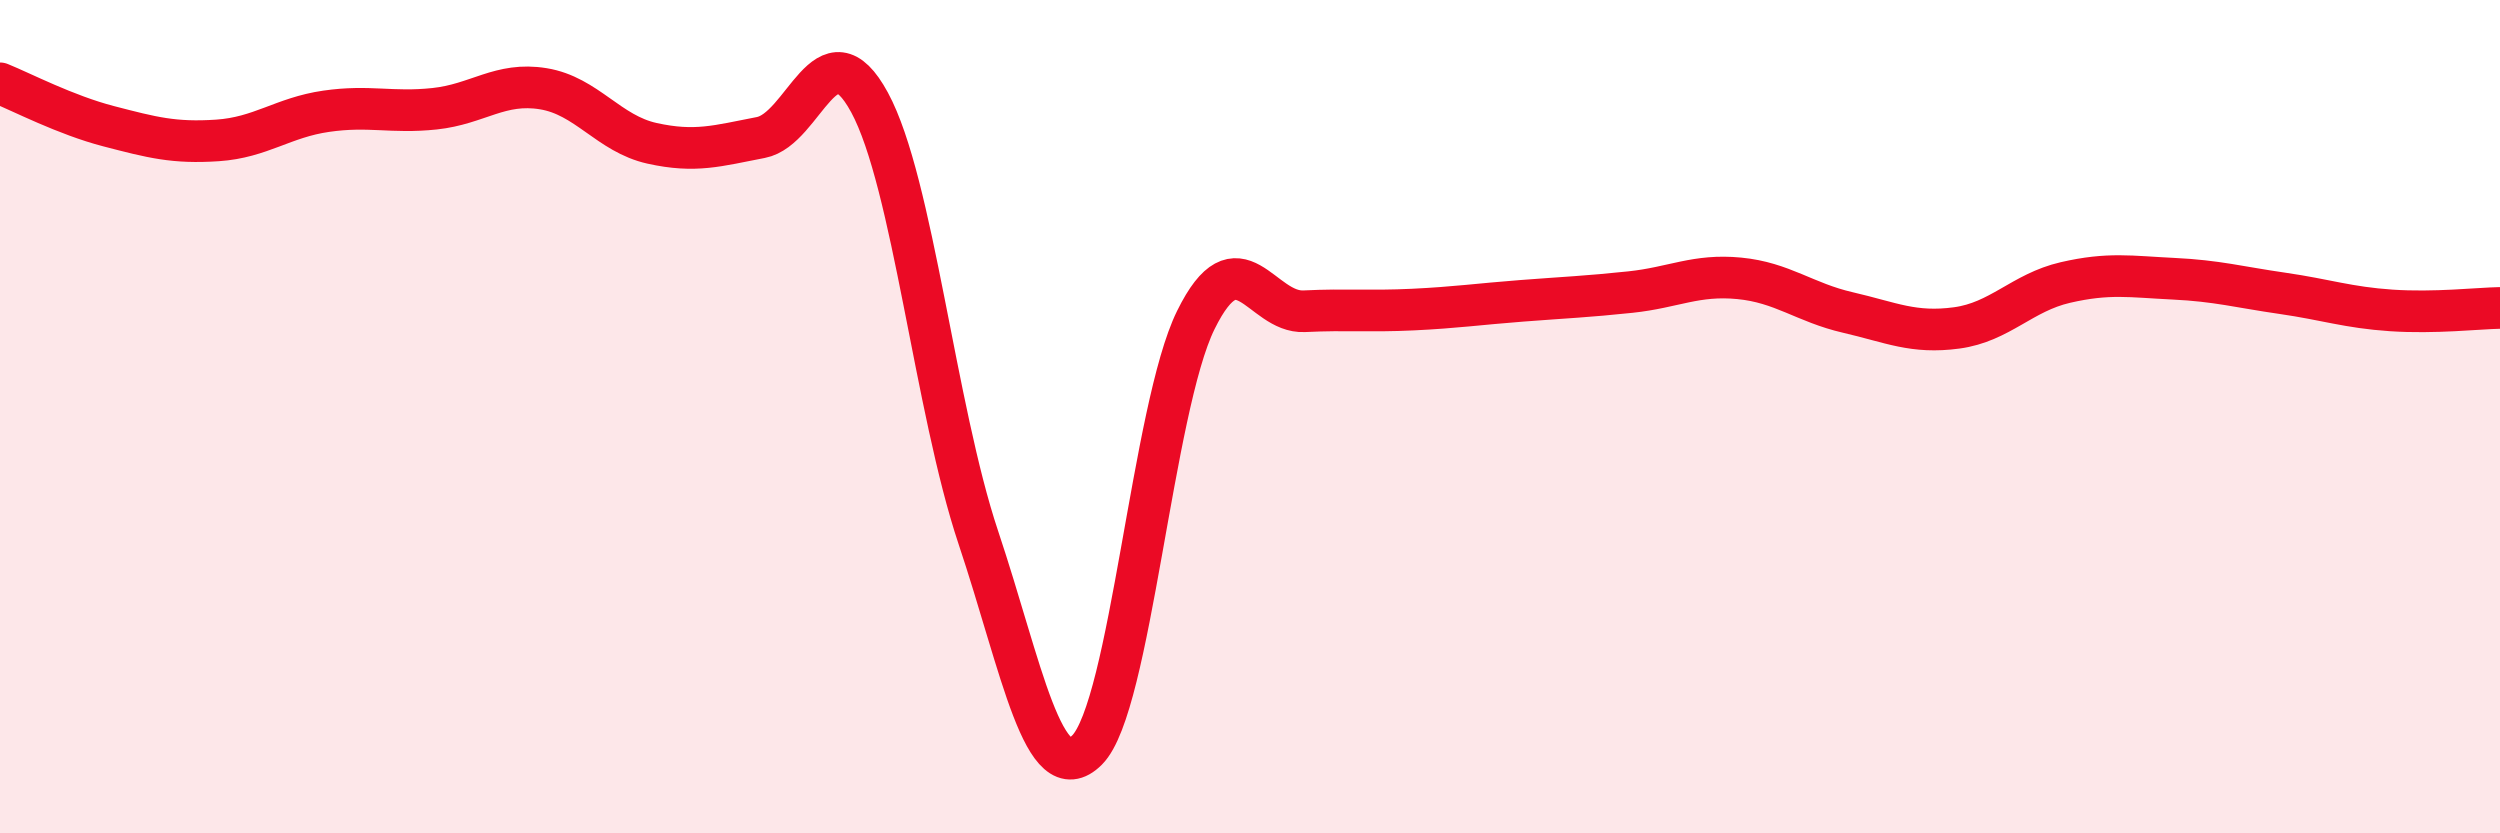
    <svg width="60" height="20" viewBox="0 0 60 20" xmlns="http://www.w3.org/2000/svg">
      <path
        d="M 0,2 C 0.52,2.21 1.57,2.76 2.61,3.03 C 3.65,3.3 4.18,3.44 5.22,3.37 C 6.26,3.3 6.79,2.82 7.83,2.67 C 8.87,2.52 9.39,2.72 10.43,2.61 C 11.47,2.5 12,1.96 13.04,2.13 C 14.08,2.3 14.61,3.21 15.65,3.44 C 16.69,3.67 17.22,3.5 18.26,3.3 C 19.3,3.1 19.83,0.54 20.87,2.46 C 21.91,4.38 22.44,9.79 23.48,12.9 C 24.52,16.01 25.05,19.04 26.09,18 C 27.13,16.96 27.66,9.79 28.7,7.68 C 29.74,5.57 30.26,7.52 31.3,7.47 C 32.34,7.42 32.87,7.48 33.91,7.43 C 34.95,7.38 35.48,7.3 36.52,7.22 C 37.56,7.14 38.09,7.12 39.13,7.01 C 40.17,6.9 40.7,6.58 41.74,6.68 C 42.78,6.78 43.31,7.26 44.35,7.5 C 45.39,7.74 45.92,8.01 46.96,7.87 C 48,7.73 48.53,7.02 49.57,6.78 C 50.61,6.54 51.13,6.64 52.17,6.69 C 53.21,6.74 53.74,6.89 54.78,7.04 C 55.82,7.19 56.35,7.38 57.39,7.45 C 58.43,7.52 59.48,7.4 60,7.39L60 20L0 20Z"
        fill="#EB0A25"
        opacity="0.1"
        stroke-linecap="round"
        stroke-linejoin="round"
      />
      <path
        d="M 0,2 C 0.52,2.21 1.57,2.76 2.61,3.03 C 3.65,3.3 4.18,3.44 5.22,3.37 C 6.26,3.3 6.79,2.82 7.83,2.67 C 8.87,2.52 9.39,2.72 10.43,2.61 C 11.47,2.5 12,1.96 13.04,2.13 C 14.08,2.3 14.61,3.21 15.65,3.44 C 16.69,3.67 17.22,3.5 18.26,3.3 C 19.3,3.1 19.83,0.54 20.87,2.46 C 21.91,4.38 22.44,9.79 23.48,12.9 C 24.52,16.01 25.05,19.04 26.09,18 C 27.13,16.96 27.66,9.79 28.7,7.68 C 29.74,5.57 30.26,7.52 31.3,7.47 C 32.34,7.42 32.87,7.48 33.91,7.43 C 34.95,7.38 35.48,7.3 36.52,7.22 C 37.56,7.14 38.09,7.12 39.13,7.01 C 40.17,6.9 40.7,6.58 41.74,6.68 C 42.78,6.78 43.31,7.26 44.35,7.5 C 45.39,7.74 45.92,8.01 46.96,7.87 C 48,7.73 48.53,7.02 49.57,6.78 C 50.61,6.54 51.13,6.64 52.17,6.69 C 53.21,6.74 53.74,6.89 54.78,7.04 C 55.82,7.19 56.35,7.38 57.39,7.45 C 58.43,7.52 59.48,7.4 60,7.39"
        stroke="#EB0A25"
        stroke-width="1"
        fill="none"
        stroke-linecap="round"
        stroke-linejoin="round"
      />
    </svg>
  